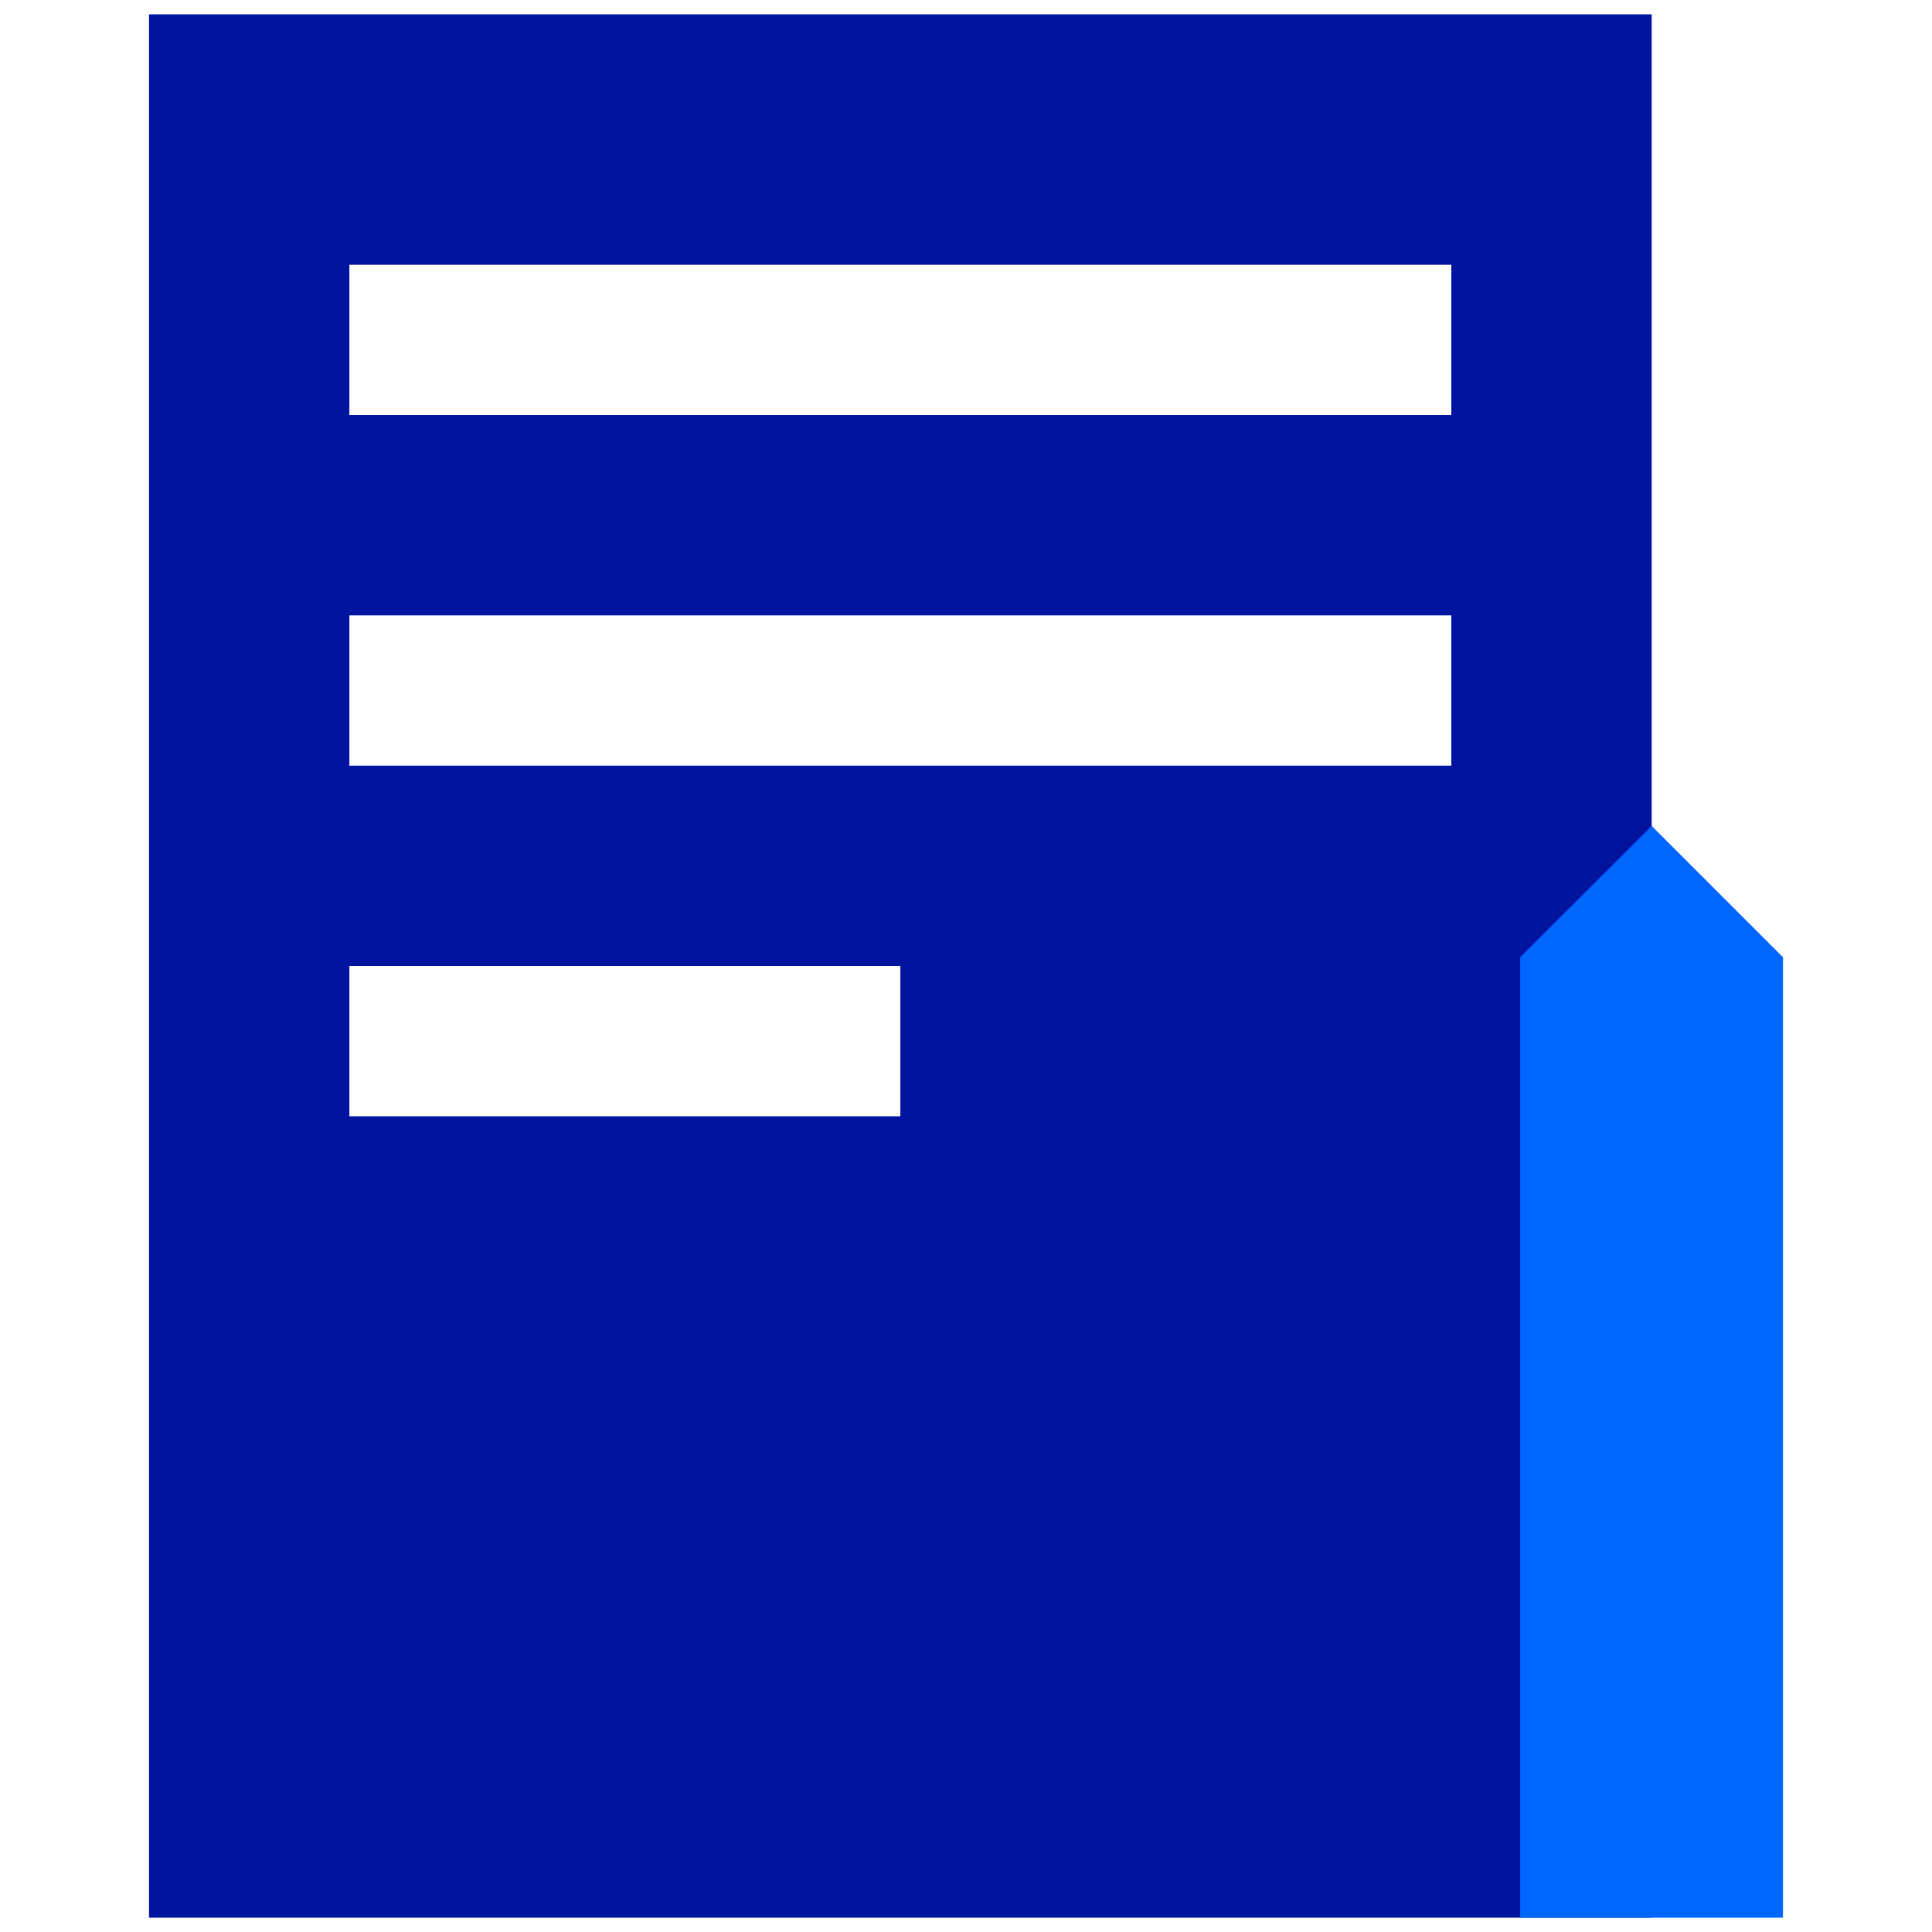 <?xml version="1.0" encoding="utf-8"?>
<!-- Generator: Adobe Illustrator 24.0.3, SVG Export Plug-In . SVG Version: 6.00 Build 0)  -->
<svg version="1.1" id="Layer_1" xmlns="http://www.w3.org/2000/svg" xmlns:xlink="http://www.w3.org/1999/xlink" x="0px" y="0px"
	 viewBox="0 0 1080 1080" style="enable-background:new 0 0 1080 1080;" xml:space="preserve">
<style type="text/css">
	.st0{fill-rule:evenodd;clip-rule:evenodd;fill:#0014A0;}
	.st1{fill-rule:evenodd;clip-rule:evenodd;fill:#0066FF;}
</style>
<g>
	<path class="st0" d="M83.3,8h840v1064h-840V8z M195.3,148v84h616v-84H195.3z M195.3,344v84h616v-84H195.3z M195.3,540v84h308v-84
		H195.3z"/>
	<polygon class="st1" points="849.8,1072 996.7,1072 996.7,535.1 923.3,461.7 849.8,535.1 	"/>
</g>
</svg>
